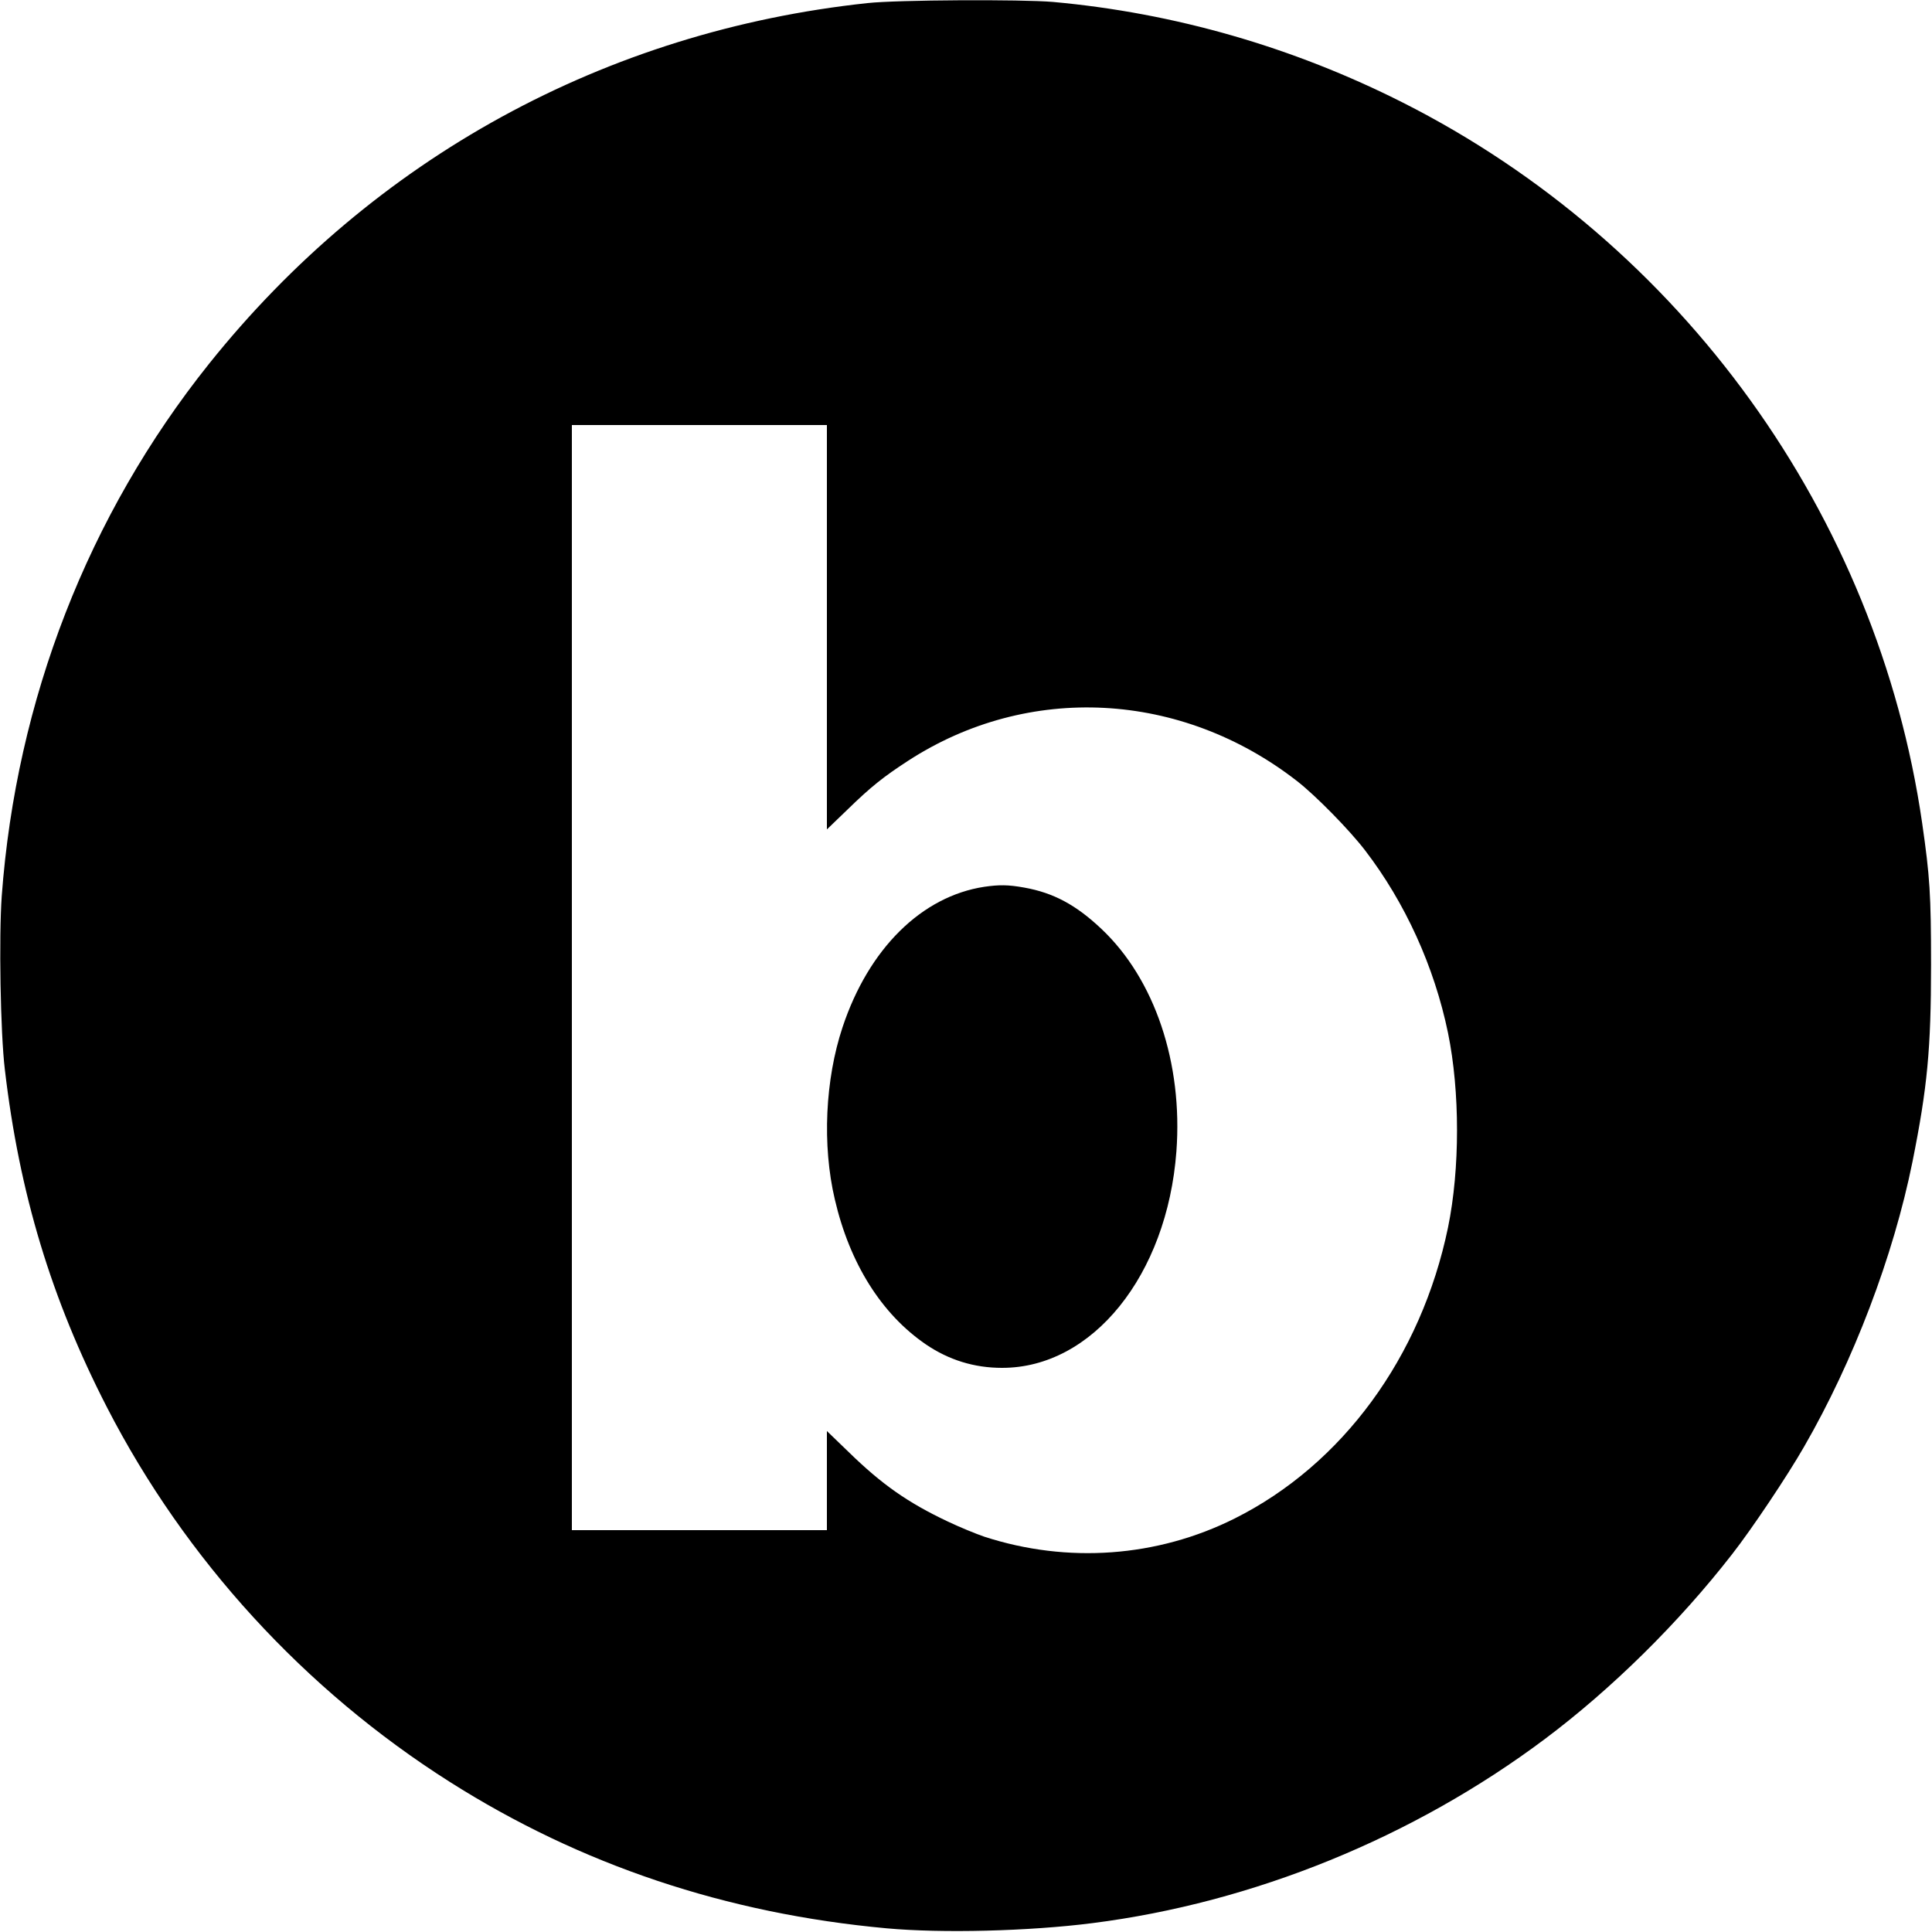 <?xml version="1.0" standalone="no"?>
<!DOCTYPE svg PUBLIC "-//W3C//DTD SVG 20010904//EN"
 "http://www.w3.org/TR/2001/REC-SVG-20010904/DTD/svg10.dtd">
<svg version="1.0" xmlns="http://www.w3.org/2000/svg"
 width="1000pt" height="1000pt" viewBox="0 0 1000 1000"
 preserveAspectRatio="xMidYMid meet">
<g transform="translate(0,1000) scale(0.1,-0.1)"
fill="#000000" stroke="none">
<path d="M4490 9984 c-1356 -145 -2557 -803 -3408 -1867 -626 -783 -998 -1740
-1073 -2755 -15 -211 -7 -706 16 -897 75 -642 241 -1190 529 -1750 405 -787
1023 -1462 1774 -1938 678 -430 1431 -682 2262 -758 285 -26 736 -15 1065 27
833 106 1660 443 2340 952 347 260 694 602 970 957 101 129 286 405 373 557
255 442 462 985 561 1475 77 385 96 582 96 1018 0 366 -6 457 -46 735 -231
1594 -1244 2999 -2688 3729 -568 287 -1181 464 -1811 521 -163 14 -806 11
-960 -6z m-210 -3231 l0 -1046 108 104 c118 115 184 168 312 251 622 404 1415
362 2015 -106 95 -74 270 -252 351 -358 207 -270 358 -601 429 -945 62 -303
62 -703 0 -1006 -139 -671 -547 -1228 -1105 -1507 -400 -200 -864 -234 -1295
-94 -44 15 -129 50 -190 79 -205 97 -340 191 -512 359 l-113 109 0 -256 0
-257 -660 0 -660 0 0 2860 0 2860 660 0 660 0 0 -1047z"/>
<path d="M5095 5410 c-324 -49 -599 -320 -734 -727 -90 -270 -106 -611 -40
-891 77 -332 242 -594 472 -751 118 -80 249 -121 393 -121 468 -1 855 479 903
1120 34 457 -112 891 -387 1151 -132 125 -249 188 -401 215 -83 15 -130 15
-206 4z"/>
</g>
</svg>
